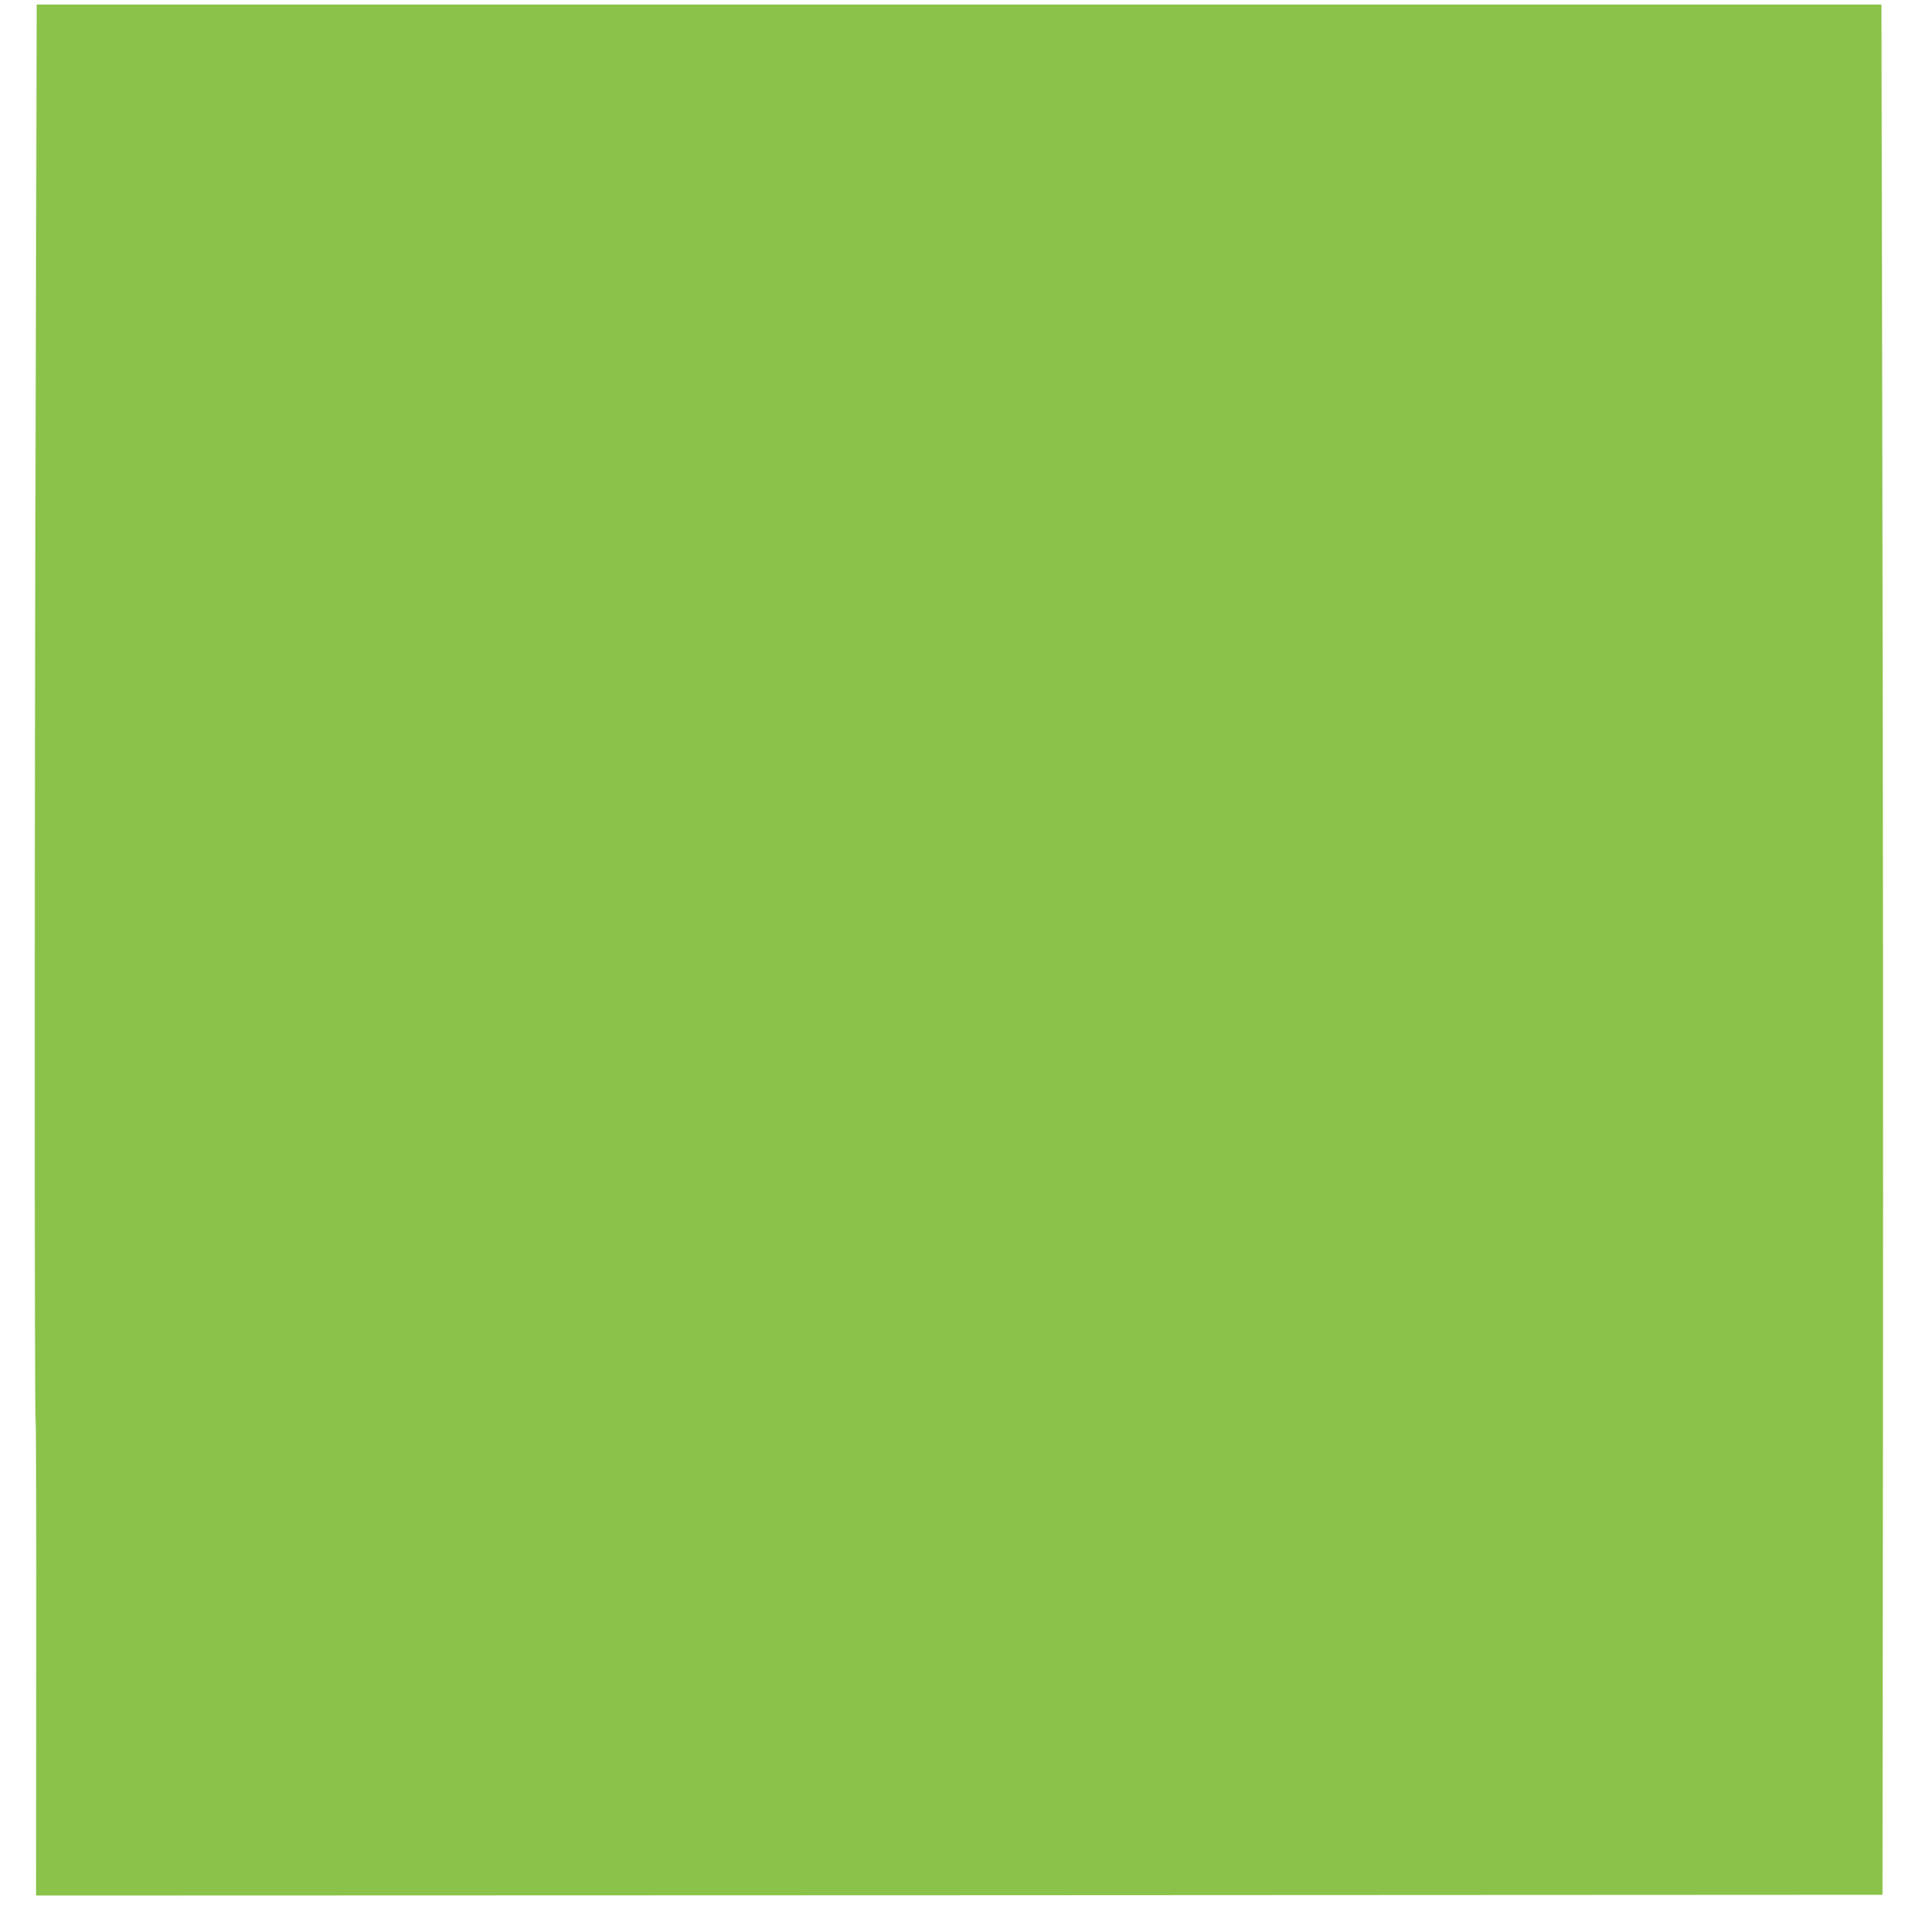 <?xml version="1.0" standalone="no"?>
<!DOCTYPE svg PUBLIC "-//W3C//DTD SVG 20010904//EN"
 "http://www.w3.org/TR/2001/REC-SVG-20010904/DTD/svg10.dtd">
<svg version="1.0" xmlns="http://www.w3.org/2000/svg"
 width="1271pt" height="1280pt" viewBox="0 0 1271 1280"
 preserveAspectRatio="xMidYMid meet">
<g transform="translate(0,1280) scale(0.1,-0.1)"
fill="#8bc34a" stroke="none">
<path d="M237 10423 c-9 -2880 -9 -7038 -1 -7045 3 -4 5 -711 4 -1572 l-1
-1566 6118 2 6118 3 3 3130 c2 1722 0 4540 -4 6263 l-6 3132 -6113 0 -6112 0
-6 -2347z"/>
</g>
</svg>
